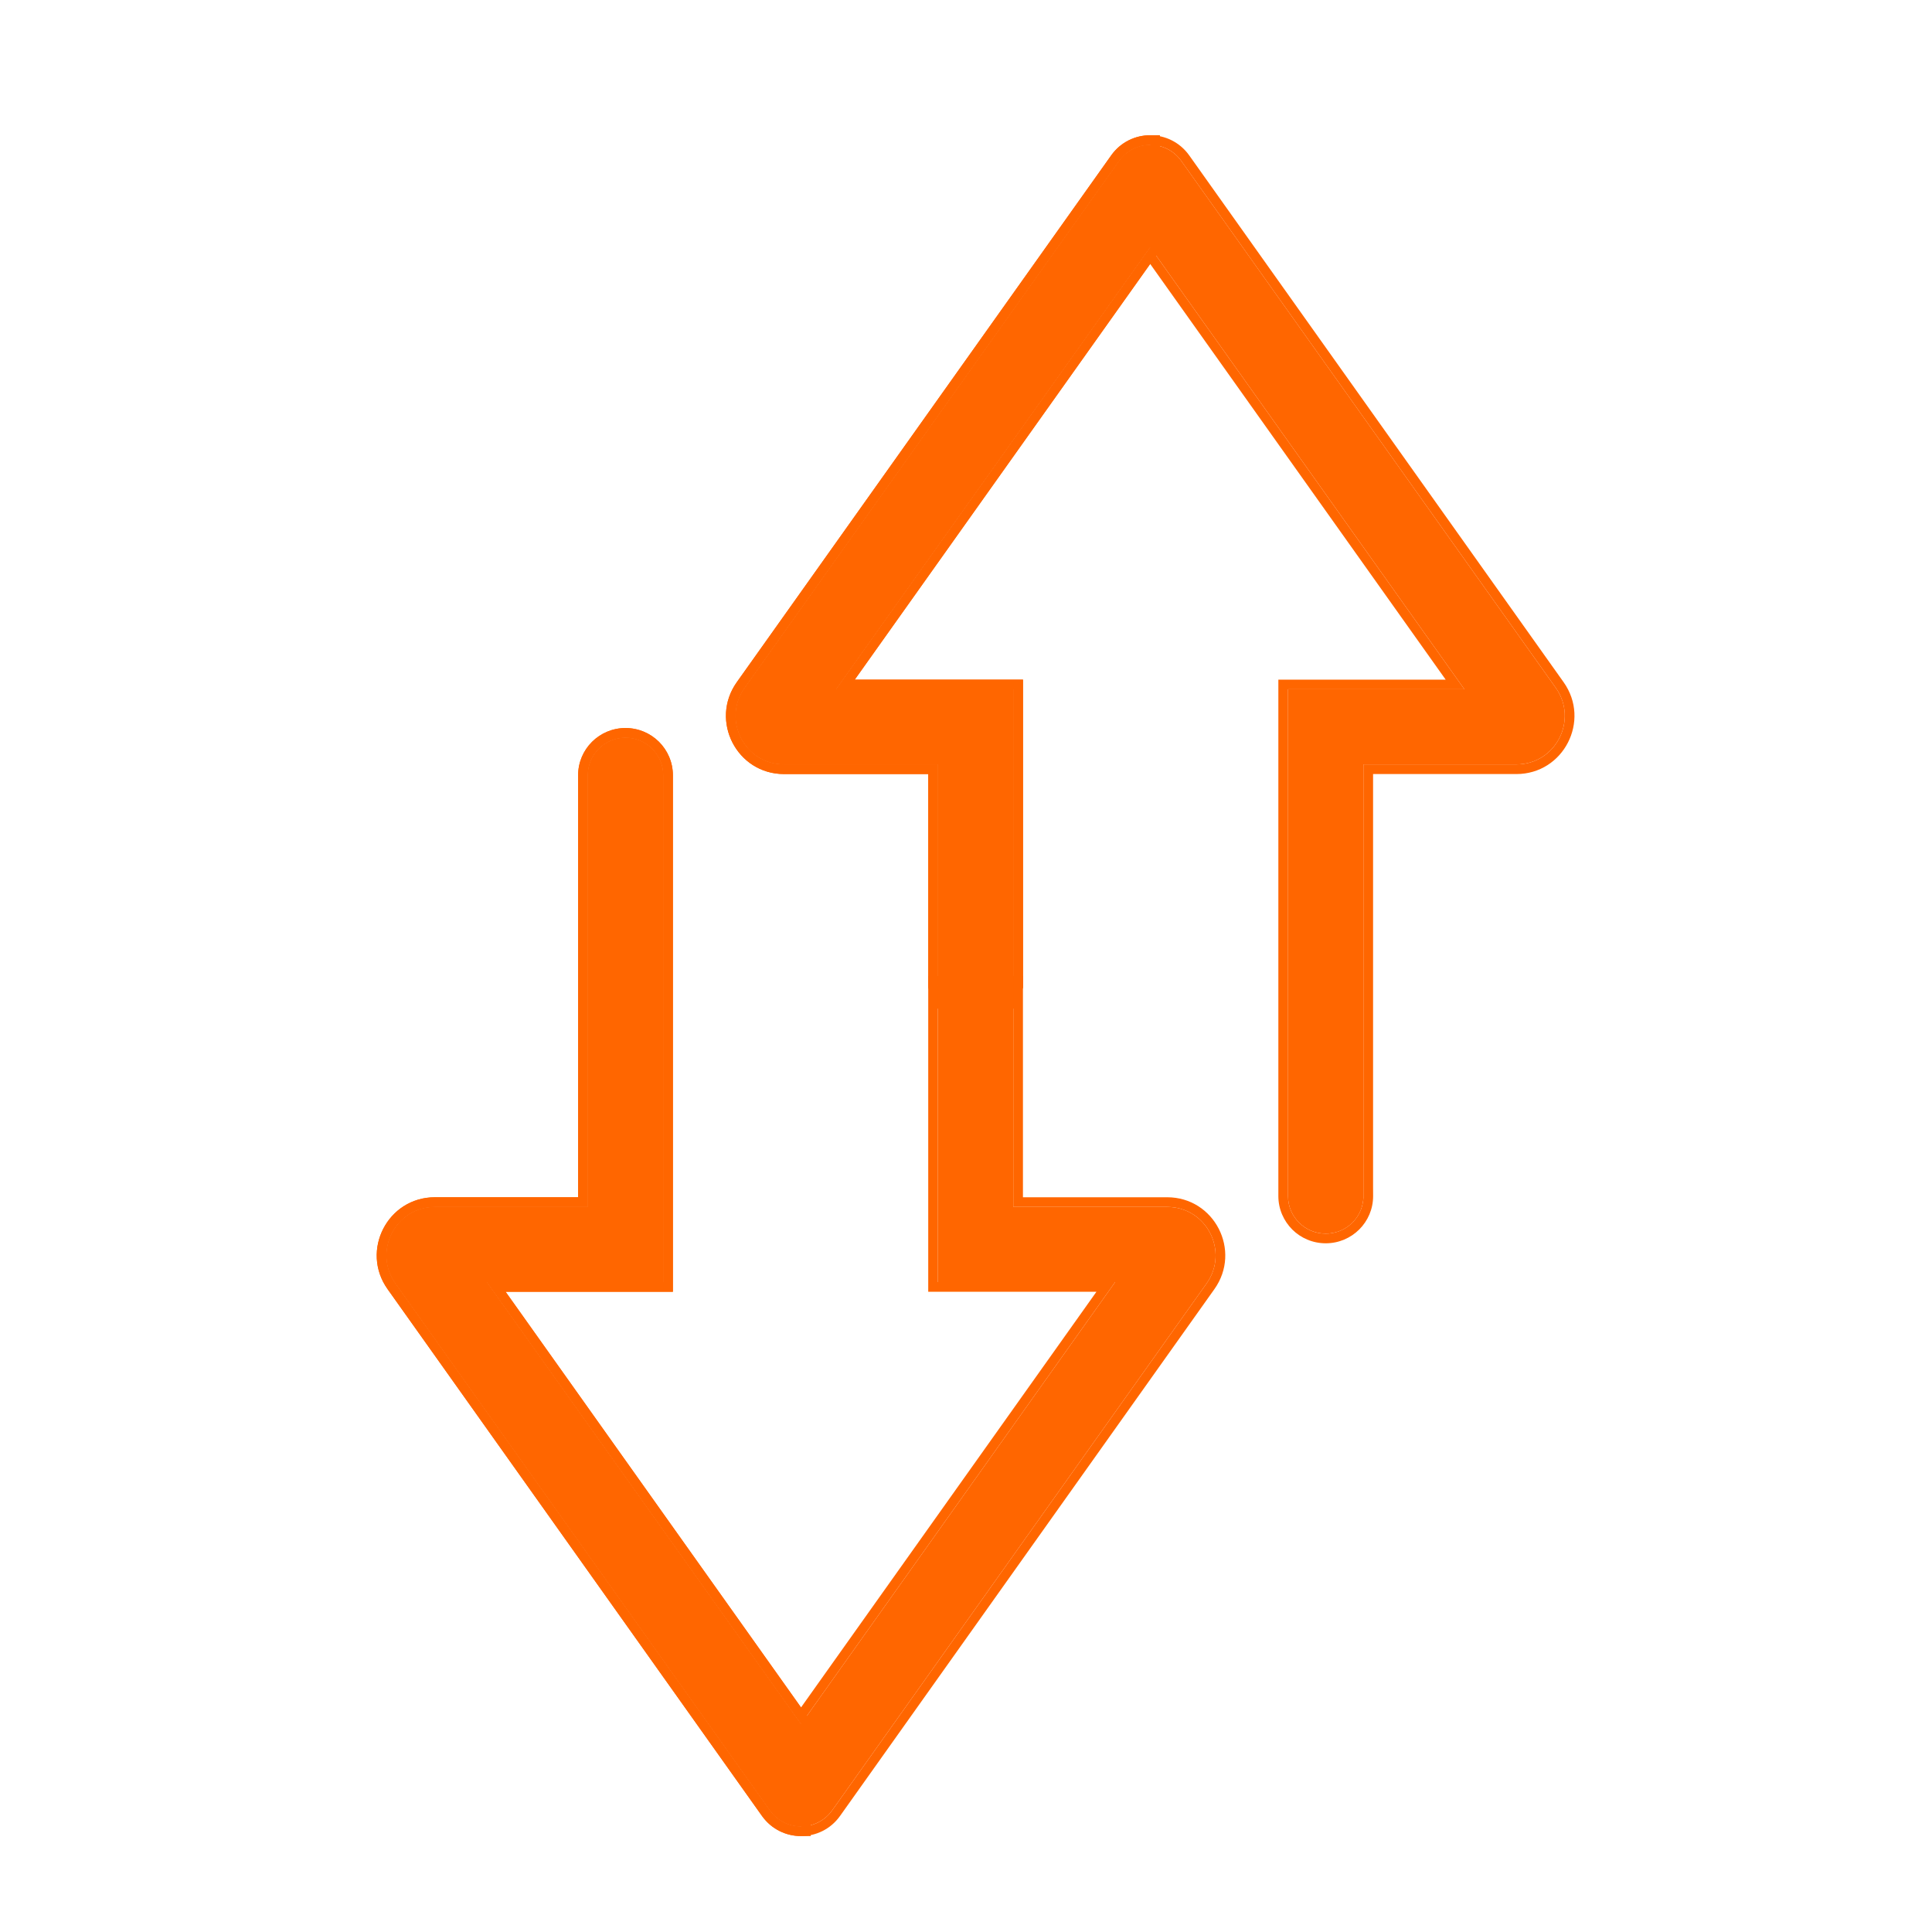 <svg width="40" height="40" viewBox="0 0 40 40" fill="none" xmlns="http://www.w3.org/2000/svg">
<path d="M28.228 24.763L28.228 15.826L31.394 15.826C32.21 15.826 32.681 14.904 32.21 14.24L24.457 3.331C24.299 3.111 24.057 3 23.813 3C23.569 3 23.326 3.111 23.169 3.331L15.417 14.24C14.944 14.905 15.417 15.826 16.233 15.826L19.418 15.826L19.418 20.407L19.513 20.681L20.884 20.681L20.979 20.407L20.979 14.271L17.309 14.271L23.813 5.118L30.319 14.271L26.667 14.271L26.667 24.763C26.667 24.979 26.754 25.172 26.896 25.314C27.037 25.454 27.232 25.541 27.448 25.541C27.88 25.541 28.229 25.194 28.229 24.763L28.228 24.763Z" fill="#FF6600"/>
<path fill-rule="evenodd" clip-rule="evenodd" d="M32.21 14.24C32.681 14.905 32.21 15.826 31.394 15.826L28.228 15.826L28.228 24.763C28.228 24.774 28.229 24.786 28.228 24.797C28.226 24.854 28.217 24.91 28.203 24.963C28.114 25.296 27.81 25.541 27.448 25.541C27.232 25.541 27.037 25.455 26.896 25.314C26.754 25.172 26.667 24.979 26.667 24.763L26.667 14.271L30.319 14.271L23.813 5.118L17.309 14.271L20.979 14.271L20.979 20.407L20.884 20.681L19.513 20.681L19.418 20.407L19.418 15.826L16.233 15.826C15.417 15.826 14.944 14.905 15.417 14.24L23.169 3.332C23.326 3.111 23.569 3 23.813 3C24.057 3 24.299 3.111 24.457 3.332L32.21 14.24ZM19.218 16.026L16.233 16.026C15.254 16.026 14.688 14.921 15.254 14.124L23.006 3.216C23.203 2.939 23.508 2.8 23.813 2.8C24.118 2.8 24.422 2.939 24.62 3.215L32.373 14.124C32.938 14.92 32.374 16.026 31.394 16.026L28.428 16.026L28.428 24.563L28.429 24.763C28.429 25.305 27.989 25.741 27.448 25.741C27.177 25.741 26.932 25.632 26.755 25.456C26.578 25.278 26.467 25.035 26.467 24.763L26.467 14.071L29.931 14.071L23.813 5.464L17.696 14.071L21.179 14.071L21.179 20.441L21.026 20.881L19.371 20.881L19.218 20.441L19.218 16.026Z" fill="#FF6600"/>
<path d="M20.885 20.681L19.514 20.681L19.419 20.407L19.419 15.826L16.233 15.826C15.418 15.826 14.946 14.904 15.418 14.24L23.171 3.331C23.328 3.111 23.572 3 23.814 3L23.814 5.118L17.31 14.271L20.981 14.271L20.981 20.407L20.885 20.681L20.885 20.681Z" fill="#FF6600"/>
<path fill-rule="evenodd" clip-rule="evenodd" d="M19.372 20.881L19.219 20.441L19.219 16.026L16.233 16.026C15.255 16.026 14.69 14.92 15.255 14.124L23.008 3.216C23.205 2.939 23.512 2.8 23.815 2.8L24.015 2.8L24.015 5.182L17.698 14.071L21.181 14.071L21.181 20.441L21.028 20.881L19.372 20.881ZM17.311 14.271L23.815 5.118L23.815 3C23.747 3 23.68 3.009 23.615 3.026C23.444 3.07 23.285 3.172 23.171 3.332L15.418 14.24C14.946 14.905 15.418 15.826 16.233 15.826L19.419 15.826L19.419 20.407L19.514 20.681L20.885 20.681L20.981 20.407L20.981 14.271L17.311 14.271Z" fill="#FF6600"/>
<path d="M17.228 37.483L24.98 26.574C25.453 25.909 24.98 24.988 24.165 24.988L20.979 24.988L20.979 20.407L19.418 20.407L19.418 26.544L23.088 26.544L16.584 35.696L10.079 26.544L13.731 26.544L13.731 16.051C13.731 15.836 13.644 15.642 13.502 15.501C13.361 15.36 13.166 15.273 12.95 15.273C12.518 15.273 12.169 15.621 12.169 16.051L12.169 24.988L9.003 24.988C8.187 24.988 7.716 25.91 8.187 26.574L15.94 37.483C16.098 37.703 16.34 37.814 16.584 37.814C16.828 37.814 17.071 37.703 17.228 37.483Z" fill="#FF6600"/>
<path fill-rule="evenodd" clip-rule="evenodd" d="M17.391 37.599C17.194 37.875 16.889 38.014 16.584 38.014C16.279 38.014 15.975 37.875 15.777 37.599L8.024 26.69C7.459 25.895 8.023 24.788 9.003 24.788L11.969 24.788L11.969 16.051C11.969 15.51 12.409 15.073 12.949 15.073C13.22 15.073 13.466 15.182 13.643 15.359C13.82 15.536 13.931 15.78 13.931 16.051L13.931 26.744L10.467 26.744L16.584 35.351L22.701 26.744L19.218 26.744L19.218 20.207L21.179 20.207L21.179 24.788L24.165 24.788C25.143 24.788 25.709 25.893 25.143 26.69L17.391 37.599ZM23.088 26.544L16.584 35.696L10.079 26.544L13.731 26.544L13.731 16.051C13.731 15.836 13.644 15.642 13.502 15.501C13.361 15.36 13.166 15.273 12.949 15.273C12.518 15.273 12.169 15.621 12.169 16.051L12.169 24.988L9.003 24.988C8.187 24.988 7.716 25.91 8.187 26.574L15.94 37.483C16.098 37.703 16.34 37.814 16.584 37.814C16.828 37.814 17.071 37.703 17.228 37.483L24.98 26.574C25.453 25.909 24.98 24.988 24.165 24.988L20.979 24.988L20.979 20.407L19.418 20.407L19.418 26.544L23.088 26.544Z" fill="#FF6600"/>
<path d="M16.585 37.814C16.341 37.814 16.098 37.703 15.941 37.483L8.188 26.574C7.716 25.909 8.188 24.988 9.004 24.988L12.17 24.988L12.17 16.051C12.17 15.621 12.519 15.273 12.95 15.273C13.166 15.273 13.361 15.36 13.503 15.501C13.644 15.641 13.732 15.836 13.732 16.051L13.732 26.544L10.08 26.544L16.585 35.696L16.585 37.814Z" fill="#FF6600"/>
<path fill-rule="evenodd" clip-rule="evenodd" d="M16.785 38.014L16.585 38.014C16.28 38.014 15.976 37.875 15.778 37.599L8.025 26.69C7.459 25.894 8.025 24.788 9.004 24.788L11.97 24.788L11.97 16.051C11.97 15.511 12.409 15.073 12.95 15.073C13.221 15.073 13.466 15.182 13.644 15.358L13.645 15.359C13.821 15.536 13.932 15.78 13.932 16.051L13.932 26.744L10.468 26.744L16.785 35.632L16.785 38.014ZM10.08 26.544L13.732 26.544L13.732 16.051C13.732 15.836 13.644 15.642 13.503 15.501C13.361 15.36 13.166 15.273 12.95 15.273C12.519 15.273 12.17 15.621 12.17 16.051L12.17 24.988L9.004 24.988C8.188 24.988 7.716 25.909 8.188 26.574L15.941 37.483C16.055 37.642 16.214 37.745 16.385 37.789C16.451 37.806 16.518 37.814 16.585 37.814L16.585 35.696L10.08 26.544Z" fill="#FF6600"/>
</svg>
